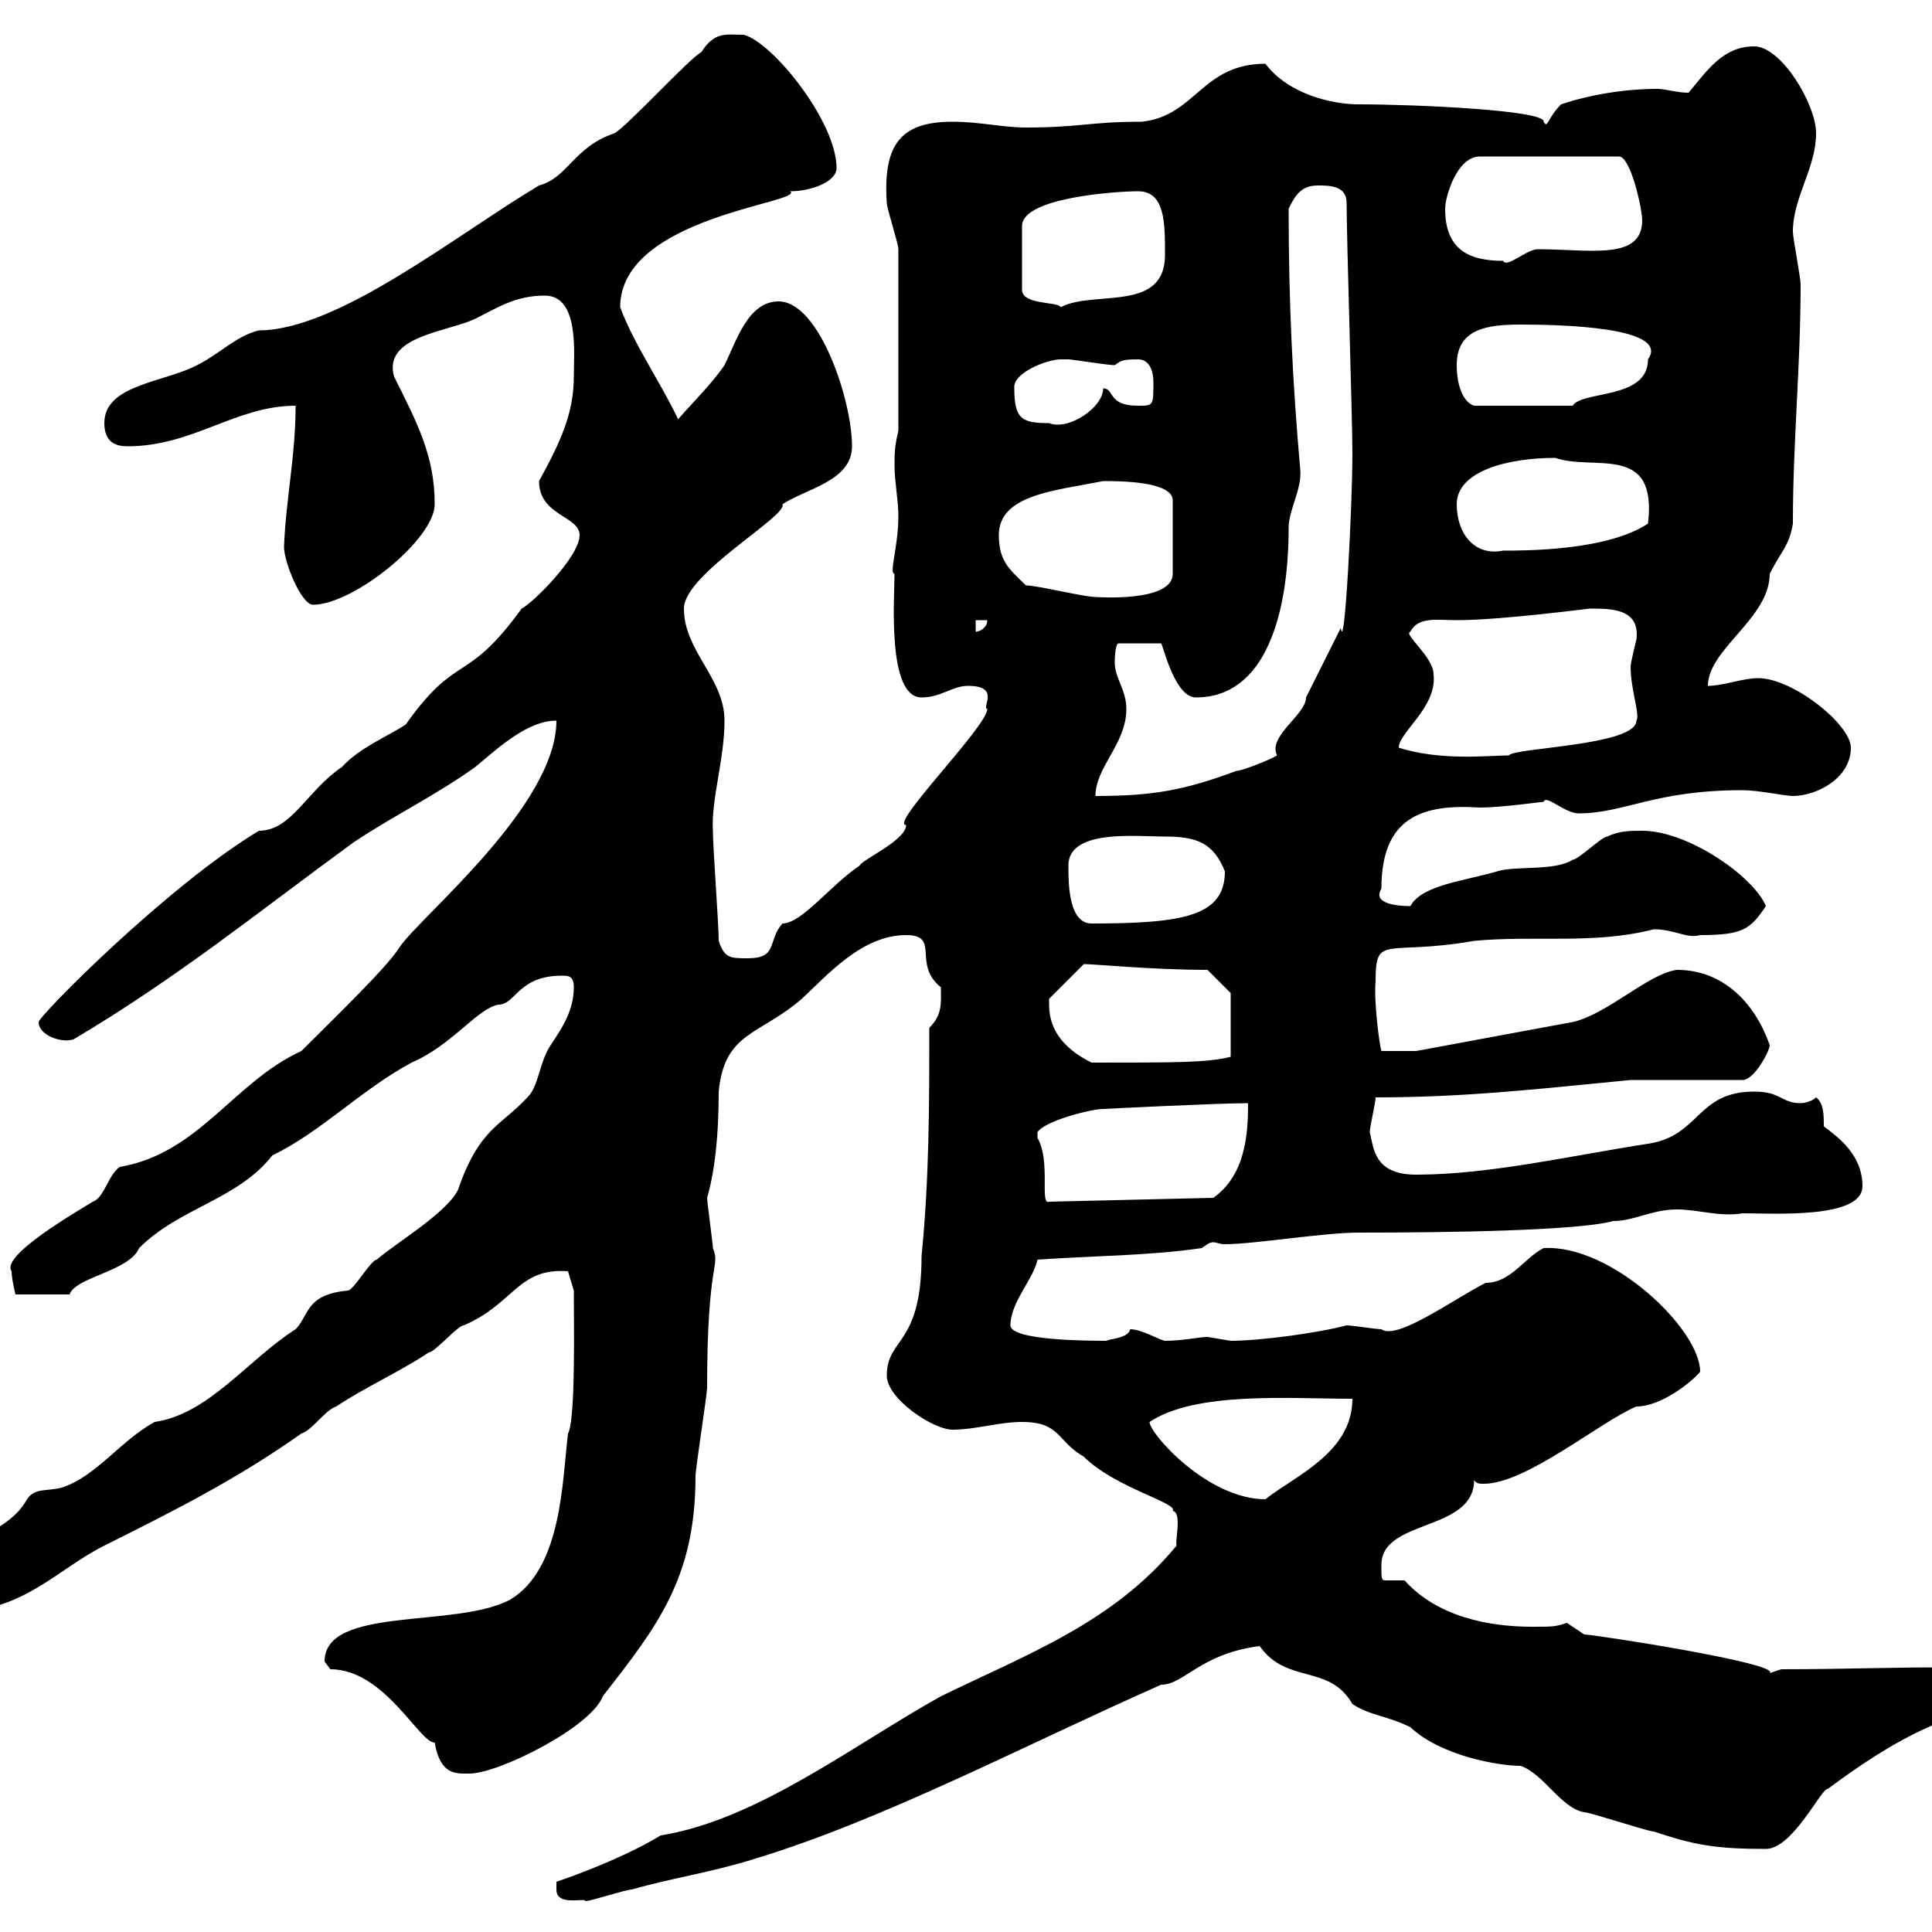 <svg xmlns="http://www.w3.org/2000/svg" xmlns:xlink="http://www.w3.org/1999/xlink" width="300" height="300"><path d="M86.40 293.40C86.40 296.10 90.90 294.60 90.90 295.20C91.80 295.20 97.20 293.40 98.10 293.40C104.40 291.60 110.70 290.70 117.30 288.60C137.10 282.60 159.30 270.90 180.30 261.60C183.90 261.60 186.30 256.80 195.60 255.60C199.80 261.60 206.40 258.30 210 264.60C212.70 266.40 215.40 266.40 219 268.20C223.80 272.70 232.80 274.20 236.10 274.20C239.70 275.40 242.40 280.80 246 281.40C246.90 281.40 255.90 284.40 256.80 284.40C263.10 286.50 266.40 287.10 274.20 287.10C278.40 287.10 282.90 277.50 283.80 277.80C288.60 274.20 294 270.60 299.40 268.20C303 266.40 312 266.70 312 261.60C312 257.70 297.60 259.20 276.60 259.20L274.80 259.80C276.60 258.30 247.50 253.80 246 253.80C246 253.80 243.30 252 243.30 252C241.50 252.60 241.20 252.60 237.90 252.60C231.30 252.60 223.20 251.10 218.10 245.40C217.80 245.40 217.20 245.40 216.90 245.40C216.30 245.40 215.40 245.40 215.10 245.40C214.50 245.40 214.50 245.10 214.50 243C214.50 235.80 228.90 237.90 228.90 229.80C229.20 230.40 229.80 230.40 230.40 230.40C237 230.40 248.40 220.80 254.10 218.40C258 218.40 262.80 214.50 264 213C264 206.40 250.20 193.20 239.70 193.80C236.70 195.30 234.60 199.20 230.70 199.20C225.90 201.60 216.90 208.20 214.50 206.40C213.60 206.40 210 205.80 209.10 205.80C204.60 207 195.60 208.20 191.10 208.20C191.10 208.20 187.50 207.60 187.50 207.60C186.30 207.60 183.60 208.20 180.90 208.20C180.30 208.20 177.30 206.40 175.50 206.40C175.20 207.90 171.90 207.90 171.90 208.20C169.50 208.20 156.90 208.20 156.90 205.80C156.90 202.20 160.50 198.60 161.10 195.60C169.50 195 178.50 195 186.60 193.80C187.50 193.20 187.80 192.90 188.40 192.90C189 192.90 189.30 193.20 190.20 193.20C194.70 193.20 205.50 191.40 210.90 191.40C225 191.40 245.10 191.10 250.50 189.60C253.80 189.60 256.50 187.80 260.40 187.80C263.70 187.80 267 189 270.60 188.40C275.40 188.40 289.20 189.30 289.20 184.20C289.20 179.40 285.60 176.70 283.20 174.90C283.20 173.10 283.20 171.30 282 170.40C281.40 171 280.20 171.30 279.60 171.30C276.60 171.30 276.60 169.50 272.40 169.50C263.40 169.50 264 176.40 255.90 177.60C244.20 179.40 231.30 182.40 219.90 182.40C213.30 182.40 213.30 178.20 212.70 175.80C212.70 174.90 213.60 171.30 213.60 170.40C227.10 170.40 237.90 169.20 253.20 167.70L270.60 167.70C272.40 167.70 274.80 163.20 274.80 162.30C272.40 155.40 267.30 150.60 260.40 150.60C255.90 151.20 249.60 157.50 244.20 158.70L219.90 163.20L214.50 163.20C214.20 162.30 213.30 155.40 213.60 152.40C213.60 144.90 215.10 148.50 228.90 146.10C238.20 145.20 247.50 146.70 256.80 144.30C260.10 144.30 261.90 145.80 264 145.20C270.60 145.20 271.80 144.30 274.20 140.70C272.40 136.20 262.20 129 255 129C253.20 129 251.40 129 249.60 129.90C248.70 129.90 245.10 133.50 244.20 133.50C241.50 135.30 235.20 134.40 232.50 135.30C227.40 136.80 220.80 137.40 219 140.70C217.20 140.70 213 140.40 214.50 138C214.50 126.90 220.80 124.80 229.80 125.40C233.10 125.40 239.40 124.50 239.70 124.50C240 123.30 243 126.30 245.10 126.30C252.30 126.30 256.80 122.70 270.60 122.70C273 122.70 277.20 123.60 278.40 123.60C282 123.60 287.40 120.90 287.40 116.10C287.40 112.50 278.40 105.30 273 105.30C270.60 105.30 267.60 106.50 265.20 106.50C265.20 100.80 274.80 96 274.80 89.10C276.60 85.50 277.80 84.90 278.40 81.30C278.40 68.40 279.60 57 279.60 44.10C279.60 43.20 278.40 36.90 278.40 36C278.40 30.60 282 26.10 282 20.70C282 16.20 276.60 7.20 272.40 7.20C267.60 7.20 265.20 10.80 262.20 14.40C260.40 14.40 258.60 13.80 257.40 13.80C252.30 13.80 246.90 14.70 242.40 16.20C240.30 18.30 240.30 20.10 239.70 18.90C240 17.10 219.60 16.20 210.90 16.20C207 16.20 200.10 14.70 196.50 9.90C186.60 9.90 185.70 18 177.30 18.90C169.20 18.90 167.70 19.80 159.30 19.80C155.70 19.80 152.10 18.90 147.90 18.90C139.80 18.90 137.10 22.50 137.70 31.50C137.70 32.40 139.50 37.80 139.50 38.70L139.50 66.90C138.90 69.30 138.90 70.50 138.90 72.30C138.90 74.70 139.50 77.70 139.50 80.10C139.50 84.90 138 89.10 138.90 89.10C138.90 92.70 137.70 108.30 143.10 108.30C146.10 108.30 147.90 106.50 150.30 106.50C155.40 106.50 152.40 109.80 153.30 110.10C153.30 112.80 138 128.10 140.70 128.10C140.70 130.50 133.80 133.50 133.50 134.40C129 137.40 124.50 143.40 121.50 143.40C119.10 146.10 120.90 148.80 116.10 148.80C113.40 148.80 112.50 148.80 111.60 146.10C111.60 143.40 110.70 131.70 110.70 129C110.40 124.20 112.50 117.90 112.50 111.90C112.50 105.30 106.20 101.10 106.20 94.50C106.20 89.10 122.40 80.10 121.50 78.30C125.10 75.90 132.30 74.70 132.30 69.30C132.30 62.10 127.20 46.80 120.90 46.80C116.10 46.80 114.30 53.10 112.50 56.70C110.70 59.40 107.10 63 105.30 65.10C102.60 59.40 98.40 53.40 96.30 47.70C96.30 33.60 125.10 31.50 122.70 29.70C126 29.70 129.90 28.20 129.90 26.10C129.90 18.90 120 6.60 115.50 5.40C112.80 5.40 111 4.80 108.90 8.10C107.10 9 97.20 19.80 95.40 20.70C89.10 22.80 88.20 27.60 83.70 28.80C71.10 36.30 52.50 51.30 40.20 51.30C36.60 52.20 34.20 54.90 30.60 56.70C25.50 59.40 16.20 59.70 16.20 65.70C16.20 68.70 18 69.30 19.80 69.30C30 69.30 36.60 63 45.90 63C45.90 70.80 44.40 77.40 44.10 84.90C44.10 87.30 46.80 93.90 48.60 93.90C54.90 93.90 67.50 83.70 67.50 78.30C67.50 70.80 64.80 65.70 61.20 58.50C59.40 52.20 69.30 51.60 73.80 49.50C77.40 47.70 80.10 45.90 84.60 45.90C90 45.90 89.10 54.90 89.10 58.50C89.10 64.20 87 68.70 83.70 74.70C83.70 80.10 90 80.10 90 83.10C90 86.40 82.80 93.60 81 94.50C72.30 106.50 71.10 101.10 63 112.50C60.30 114.30 55.80 116.10 53.10 119.10C47.70 122.70 45.30 129 40.20 129C25.80 137.70 6 157.80 6 158.70C6 160.80 9.60 162 11.40 161.40C27.60 151.80 40.50 141.30 54.90 130.80C61.20 126.60 67.50 123.60 73.80 119.10C77.40 116.10 81.90 111.90 86.40 111.90C86.40 125.10 65.40 142.20 62.10 147C60.30 150 52.20 157.80 46.80 163.20C36.30 168 30.90 179.10 18.60 181.20C16.80 182.40 16.20 186 14.40 186.60C12 188.10 0 195 1.80 197.40C1.80 198.60 2.40 201 2.40 201L10.80 201C11.70 198.30 20.10 197.40 21.60 193.80C27.90 187.50 36.90 186.30 42.30 179.40C49.80 175.80 56.10 169.20 63.90 165C70.20 162.30 74.10 156.60 77.40 156C80.10 156 80.40 151.50 87.30 151.50C88.20 151.50 89.10 151.50 89.10 153.30C89.10 156.90 87.30 159.60 85.50 162.30C83.70 165 83.70 168.60 81.90 170.40C77.70 174.90 74.40 175.20 71.10 184.80C69.30 188.40 61.20 193.20 58.50 195.60C57.60 195.60 54.90 200.40 54 200.40C47.40 201 48 204.30 45.90 206.40C38.40 211.20 32.40 219.60 24 220.80C18.60 223.80 15 229.20 9.60 231C7.20 231.60 5.40 231 4.20 232.80C0.30 240-12.60 239.70-12 247.20C-12 250.50-7.20 250.50-6.60 250.20C3.60 250.20 9 243.60 16.20 240C27 234.60 36.60 229.80 46.80 222.60C48.60 222 50.40 219 52.20 218.40C56.70 215.40 62.10 213 66.60 210C67.50 210 71.10 205.80 72 205.80C79.80 202.50 80.40 196.80 88.20 197.40L89.10 200.40C89.10 205.20 89.40 220.50 88.20 222.60C87.30 229.80 87.30 243.60 79.20 248.40C70.80 252.90 50.40 249.30 50.40 258C50.40 258 51.30 259.20 51.30 259.20C59.70 259.20 65.10 270.60 67.50 270.60C68.40 275.70 70.80 275.40 72.90 275.40C77.40 275.40 91.80 268.20 93.60 263.40C102 252.60 108 245.10 108 229.20C108 228 109.80 216.60 109.80 215.40C109.80 195.60 111.90 196.80 110.70 193.80C110.70 193.20 109.80 186.60 109.80 186C111 181.80 111.60 176.40 111.60 169.50C112.50 160.20 117.90 160.80 124.50 155.10C128.40 151.50 133.80 145.20 140.70 145.20C146.10 145.20 141.60 149.70 146.10 153.30C146.10 155.70 146.40 157.50 144.30 159.60C144.30 171.30 144.30 183 143.10 195C143.10 209.10 137.70 207.60 137.70 213.60C137.70 217.20 144.90 222 147.90 222C151.50 222 155.10 220.80 158.70 220.80C164.70 220.80 164.10 223.80 168.30 226.20C173.10 231 183 233.40 182.10 234.60C183.60 234.90 182.40 239.40 182.70 240C172.80 252 159.60 256.80 146.10 263.40C132.60 270.90 117.60 282.60 102.60 285C95.70 289.20 85.50 292.50 86.40 292.20C86.40 292.20 86.40 293.40 86.40 293.40ZM178.50 220.80C185.70 216 200.40 217.20 210 217.20C210 225.60 201 229.20 196.50 232.80C187.50 232.80 178.50 222.60 178.50 220.80ZM161.10 175.80C162.30 174 169.50 172.20 171.30 172.20C171.30 172.20 189 171.30 193.80 171.30C193.80 175.80 193.50 182.40 188.40 186L162.90 186.60C161.40 187.20 163.20 180.30 161.10 176.70C161.10 176.70 161.10 176.70 161.10 175.80ZM162.90 156C162.90 156 162.90 155.10 162.90 155.10L168.30 149.70C169.80 149.70 179.10 150.60 187.50 150.60L191.10 154.20L191.10 164.10C187.50 165 183 165 169.50 165C165.90 163.20 162.90 160.50 162.90 156ZM165.90 134.40C165.90 128.70 176.40 129.90 180.90 129.90C185.70 129.90 188.40 130.80 190.20 135.30C190.20 142.20 183.90 143.40 169.50 143.40C165.90 143.40 165.90 137.10 165.90 134.40ZM174.90 110.10C174.90 107.10 173.10 105.30 173.10 102.90C173.10 102.90 173.10 99.90 173.70 99.90L180.30 99.90C180.60 100.20 182.40 108.30 185.70 108.30C196.50 108.30 200.10 95.40 200.10 81.90C200.10 79.20 202.20 75.90 201.90 72.90C200.70 59.40 200.10 46.80 200.10 32.40C201 30.60 201.90 28.80 204.60 28.80C206.40 28.80 209.10 28.80 209.10 31.50C209.10 36.90 210 65.10 210 70.50C210 78.30 208.80 102 208.20 97.50C206.40 101.10 204.60 104.70 202.80 108.30C202.80 111 196.80 114.30 198.30 117.30C197.40 117.90 192.90 119.70 192 119.70C183.90 122.70 179.10 123.60 170.10 123.60C170.10 119.10 174.90 115.50 174.90 110.10ZM217.20 116.10C217.20 113.70 223.20 109.80 222.60 104.70C222.60 102 217.80 98.40 219 98.10C220.20 95.70 223.20 96.30 226.20 96.30C233.10 96.30 246.60 94.50 246.90 94.50C250.20 94.50 254.70 94.50 254.10 99.30C254.10 99.30 253.20 102.90 253.20 103.50C253.20 107.10 254.70 111 254.10 111.90C254.10 115.80 234.90 116.10 234.30 117.30C231.30 117.30 223.80 118.20 217.20 116.10ZM151.50 96.30L153.30 96.30C153.30 97.50 152.10 98.10 151.50 98.10ZM159.30 90.90C156.90 88.50 155.10 87.30 155.10 83.10C155.10 76.80 163.80 76.20 171.30 74.70C173.70 74.70 182.10 74.70 182.10 77.70L182.10 89.10C182.10 93.60 170.10 92.70 170.10 92.70C168.30 92.70 161.10 90.90 159.30 90.90ZM226.20 78.30C226.20 73.20 234 71.10 241.50 71.10C247.50 73.20 257.40 68.70 255.90 81.30C249.60 85.50 237 85.50 233.40 85.50C228.90 86.40 226.20 82.80 226.20 78.30ZM157.50 60.30C157.20 57.90 162.60 55.80 164.70 55.80C164.70 55.80 165.90 55.80 165.90 55.80C166.50 55.80 171.90 56.70 173.10 56.70C174 56.10 174 55.80 176.70 55.80C178.50 55.80 179.10 57.60 179.10 59.40C179.10 63 179.10 63 176.70 63C171.90 63 173.10 60.30 171.30 60.30C171.30 63.30 165.90 66.90 162.90 65.70C158.70 65.70 157.50 65.10 157.50 60.30ZM226.20 56.70C226.20 51 231 50.40 236.10 50.40C241.80 50.40 259.50 50.70 255.90 55.80C255.90 62.10 245.70 60.60 244.20 63L228.90 63C227.10 62.40 226.20 59.70 226.20 56.70ZM176.70 29.70C180.90 29.70 180.90 34.50 180.90 39.60C180.90 48.60 169.80 45 164.70 47.70C164.40 46.80 158.70 47.40 158.70 45L158.70 35.10C158.70 30.60 173.70 29.70 176.70 29.70ZM224.40 32.40C224.40 30.60 226.20 24.30 229.80 24.30L251.40 24.30C253.20 24.30 255 32.40 255 34.20C255 40.50 246.90 38.70 238.80 38.70C237 38.70 234 41.70 233.40 40.50C228 40.50 224.40 38.70 224.40 32.40Z"/></svg>